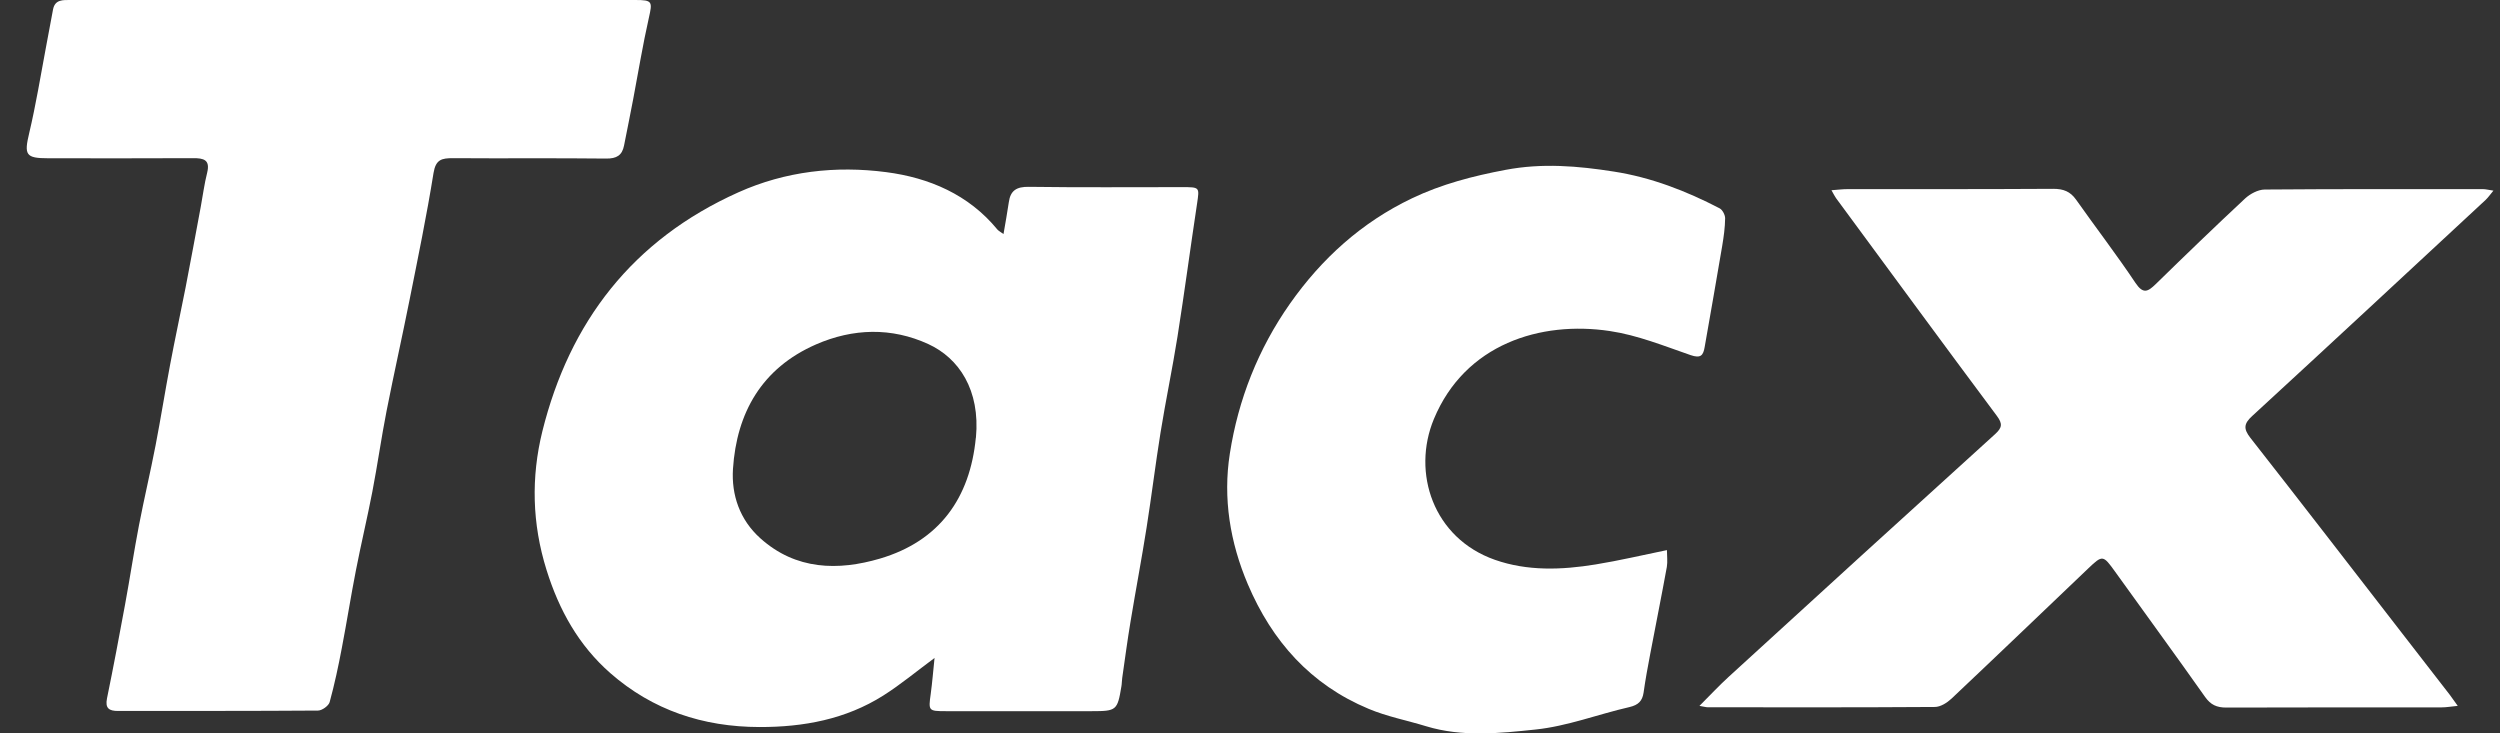 <svg width="75" height="22" viewBox="0 0 75 22" fill="none" xmlns="http://www.w3.org/2000/svg">
<rect x="0" y="0" width="75" height="22" fill="#333333" stroke="none"/>
<g clip-path="url(#clip0_1_23)">
<path d="M28.042 19.735C27.51 20.128 27.026 20.532 26.496 20.868C25.37 21.578 24.11 21.814 22.784 21.811C21.089 21.808 19.579 21.305 18.31 20.194C17.361 19.361 16.773 18.306 16.396 17.099C15.961 15.709 15.931 14.316 16.271 12.938C17.087 9.658 18.977 7.193 22.151 5.77C23.566 5.135 25.072 4.967 26.584 5.164C27.875 5.332 29.059 5.836 29.92 6.884C29.953 6.923 30.005 6.95 30.105 7.022C30.163 6.674 30.221 6.375 30.264 6.069C30.312 5.716 30.495 5.599 30.866 5.605C32.397 5.626 33.931 5.614 35.461 5.614C35.997 5.614 35.985 5.614 35.912 6.108C35.711 7.438 35.534 8.774 35.324 10.104C35.172 11.063 34.971 12.015 34.816 12.977C34.664 13.924 34.548 14.873 34.399 15.82C34.25 16.767 34.071 17.707 33.915 18.654C33.821 19.214 33.748 19.78 33.666 20.343C33.654 20.427 33.657 20.511 33.642 20.592C33.523 21.311 33.495 21.335 32.759 21.335C31.298 21.335 29.838 21.335 28.374 21.335C27.854 21.335 27.851 21.323 27.921 20.823C27.969 20.469 27.997 20.113 28.036 19.741L28.042 19.735ZM29.278 13.13C29.412 11.695 28.763 10.742 27.851 10.323C26.743 9.814 25.589 9.85 24.482 10.332C22.851 11.045 22.099 12.384 21.989 14.07C21.941 14.843 22.187 15.589 22.811 16.149C23.876 17.105 25.148 17.126 26.399 16.758C28.185 16.23 29.101 14.939 29.275 13.133L29.278 13.13Z" fill="white"/>
<path d="M10.59 -3.40736e-05C13.414 -3.40736e-05 16.235 -3.40736e-05 19.059 -3.40736e-05C19.573 -3.40736e-05 19.576 0.048 19.467 0.53C19.284 1.339 19.15 2.163 18.995 2.978C18.907 3.442 18.813 3.903 18.721 4.368C18.663 4.661 18.499 4.76 18.186 4.757C16.655 4.739 15.121 4.757 13.591 4.745C13.253 4.745 13.073 4.781 13.006 5.188C12.802 6.462 12.541 7.723 12.288 8.99C12.066 10.104 11.816 11.216 11.597 12.33C11.439 13.133 11.326 13.945 11.171 14.748C11.019 15.538 10.831 16.32 10.678 17.108C10.526 17.884 10.404 18.663 10.255 19.439C10.152 19.984 10.036 20.529 9.89 21.062C9.86 21.173 9.662 21.317 9.54 21.317C7.541 21.332 5.538 21.326 3.539 21.329C3.271 21.329 3.15 21.248 3.21 20.951C3.402 20.014 3.579 19.076 3.752 18.136C3.898 17.345 4.017 16.551 4.169 15.76C4.324 14.957 4.513 14.16 4.668 13.357C4.823 12.555 4.951 11.746 5.103 10.943C5.249 10.167 5.417 9.394 5.569 8.618C5.724 7.816 5.873 7.01 6.022 6.207C6.086 5.865 6.129 5.521 6.214 5.185C6.311 4.793 6.114 4.742 5.785 4.745C4.339 4.754 2.891 4.748 1.445 4.748C0.767 4.748 0.721 4.646 0.876 3.993C1.077 3.145 1.217 2.28 1.378 1.423C1.452 1.042 1.518 0.659 1.592 0.279C1.652 -0.018 1.887 -3.40736e-05 2.121 -3.40736e-05C4.945 -3.40736e-05 7.766 -3.40736e-05 10.59 -3.40736e-05Z" fill="white"/>
<path d="M50.984 21.176C51.31 20.85 51.575 20.565 51.861 20.304C54.52 17.872 57.183 15.443 59.855 13.022C60.065 12.83 60.083 12.713 59.904 12.474C58.285 10.305 56.687 8.121 55.08 5.943C55.041 5.889 55.014 5.829 54.944 5.707C55.141 5.692 55.284 5.674 55.43 5.674C57.488 5.674 59.545 5.677 61.602 5.665C61.9 5.665 62.107 5.743 62.281 5.988C62.871 6.824 63.495 7.636 64.064 8.487C64.295 8.831 64.435 8.753 64.672 8.523C65.558 7.657 66.45 6.797 67.356 5.952C67.506 5.815 67.74 5.689 67.938 5.686C70.123 5.668 72.308 5.674 74.493 5.674C74.572 5.674 74.651 5.698 74.803 5.719C74.703 5.838 74.645 5.925 74.572 5.994C72.241 8.157 69.91 10.326 67.566 12.48C67.314 12.71 67.299 12.863 67.512 13.136C69.027 15.068 70.524 17.012 72.028 18.953C72.518 19.585 73.008 20.218 73.498 20.85C73.561 20.933 73.619 21.02 73.732 21.176C73.522 21.197 73.391 21.221 73.257 21.221C71.1 21.221 68.945 21.221 66.787 21.227C66.504 21.227 66.322 21.146 66.154 20.91C65.266 19.651 64.353 18.405 63.455 17.153C63.093 16.65 63.078 16.641 62.643 17.057C61.276 18.36 59.916 19.666 58.544 20.96C58.413 21.083 58.215 21.209 58.044 21.209C55.774 21.224 53.504 21.221 51.234 21.218C51.179 21.218 51.124 21.2 50.981 21.176H50.984Z" fill="white"/>
<path d="M50.008 16.503C50.008 16.686 50.032 16.851 50.005 17.009C49.846 17.884 49.67 18.753 49.505 19.627C49.432 20.008 49.362 20.391 49.308 20.775C49.271 21.029 49.152 21.149 48.885 21.212C47.941 21.428 47.019 21.787 46.064 21.886C44.98 22 43.867 22.117 42.783 21.787C42.208 21.611 41.611 21.497 41.061 21.266C39.314 20.538 38.161 19.232 37.436 17.53C36.901 16.272 36.685 14.948 36.895 13.609C37.147 11.989 37.744 10.47 38.699 9.11C39.652 7.756 40.848 6.671 42.36 5.949C43.249 5.524 44.186 5.281 45.166 5.096C46.271 4.886 47.342 4.979 48.413 5.147C49.53 5.32 50.586 5.728 51.587 6.249C51.675 6.294 51.754 6.447 51.754 6.548C51.751 6.824 51.712 7.103 51.666 7.378C51.496 8.391 51.316 9.4 51.14 10.41C51.097 10.662 51.024 10.76 50.714 10.652C49.919 10.377 49.119 10.053 48.294 9.931C46.219 9.619 43.952 10.32 43.017 12.57C42.348 14.181 42.996 16.143 44.846 16.794C45.823 17.138 46.852 17.099 47.865 16.934C48.568 16.82 49.262 16.656 50.008 16.503Z" fill="white"/>
</g>
<defs>
<clipPath id="clip0_1_23">
<rect width="74" height="22" fill="white" transform="translate(0.8)"/>
</clipPath>
</defs>
</svg>
